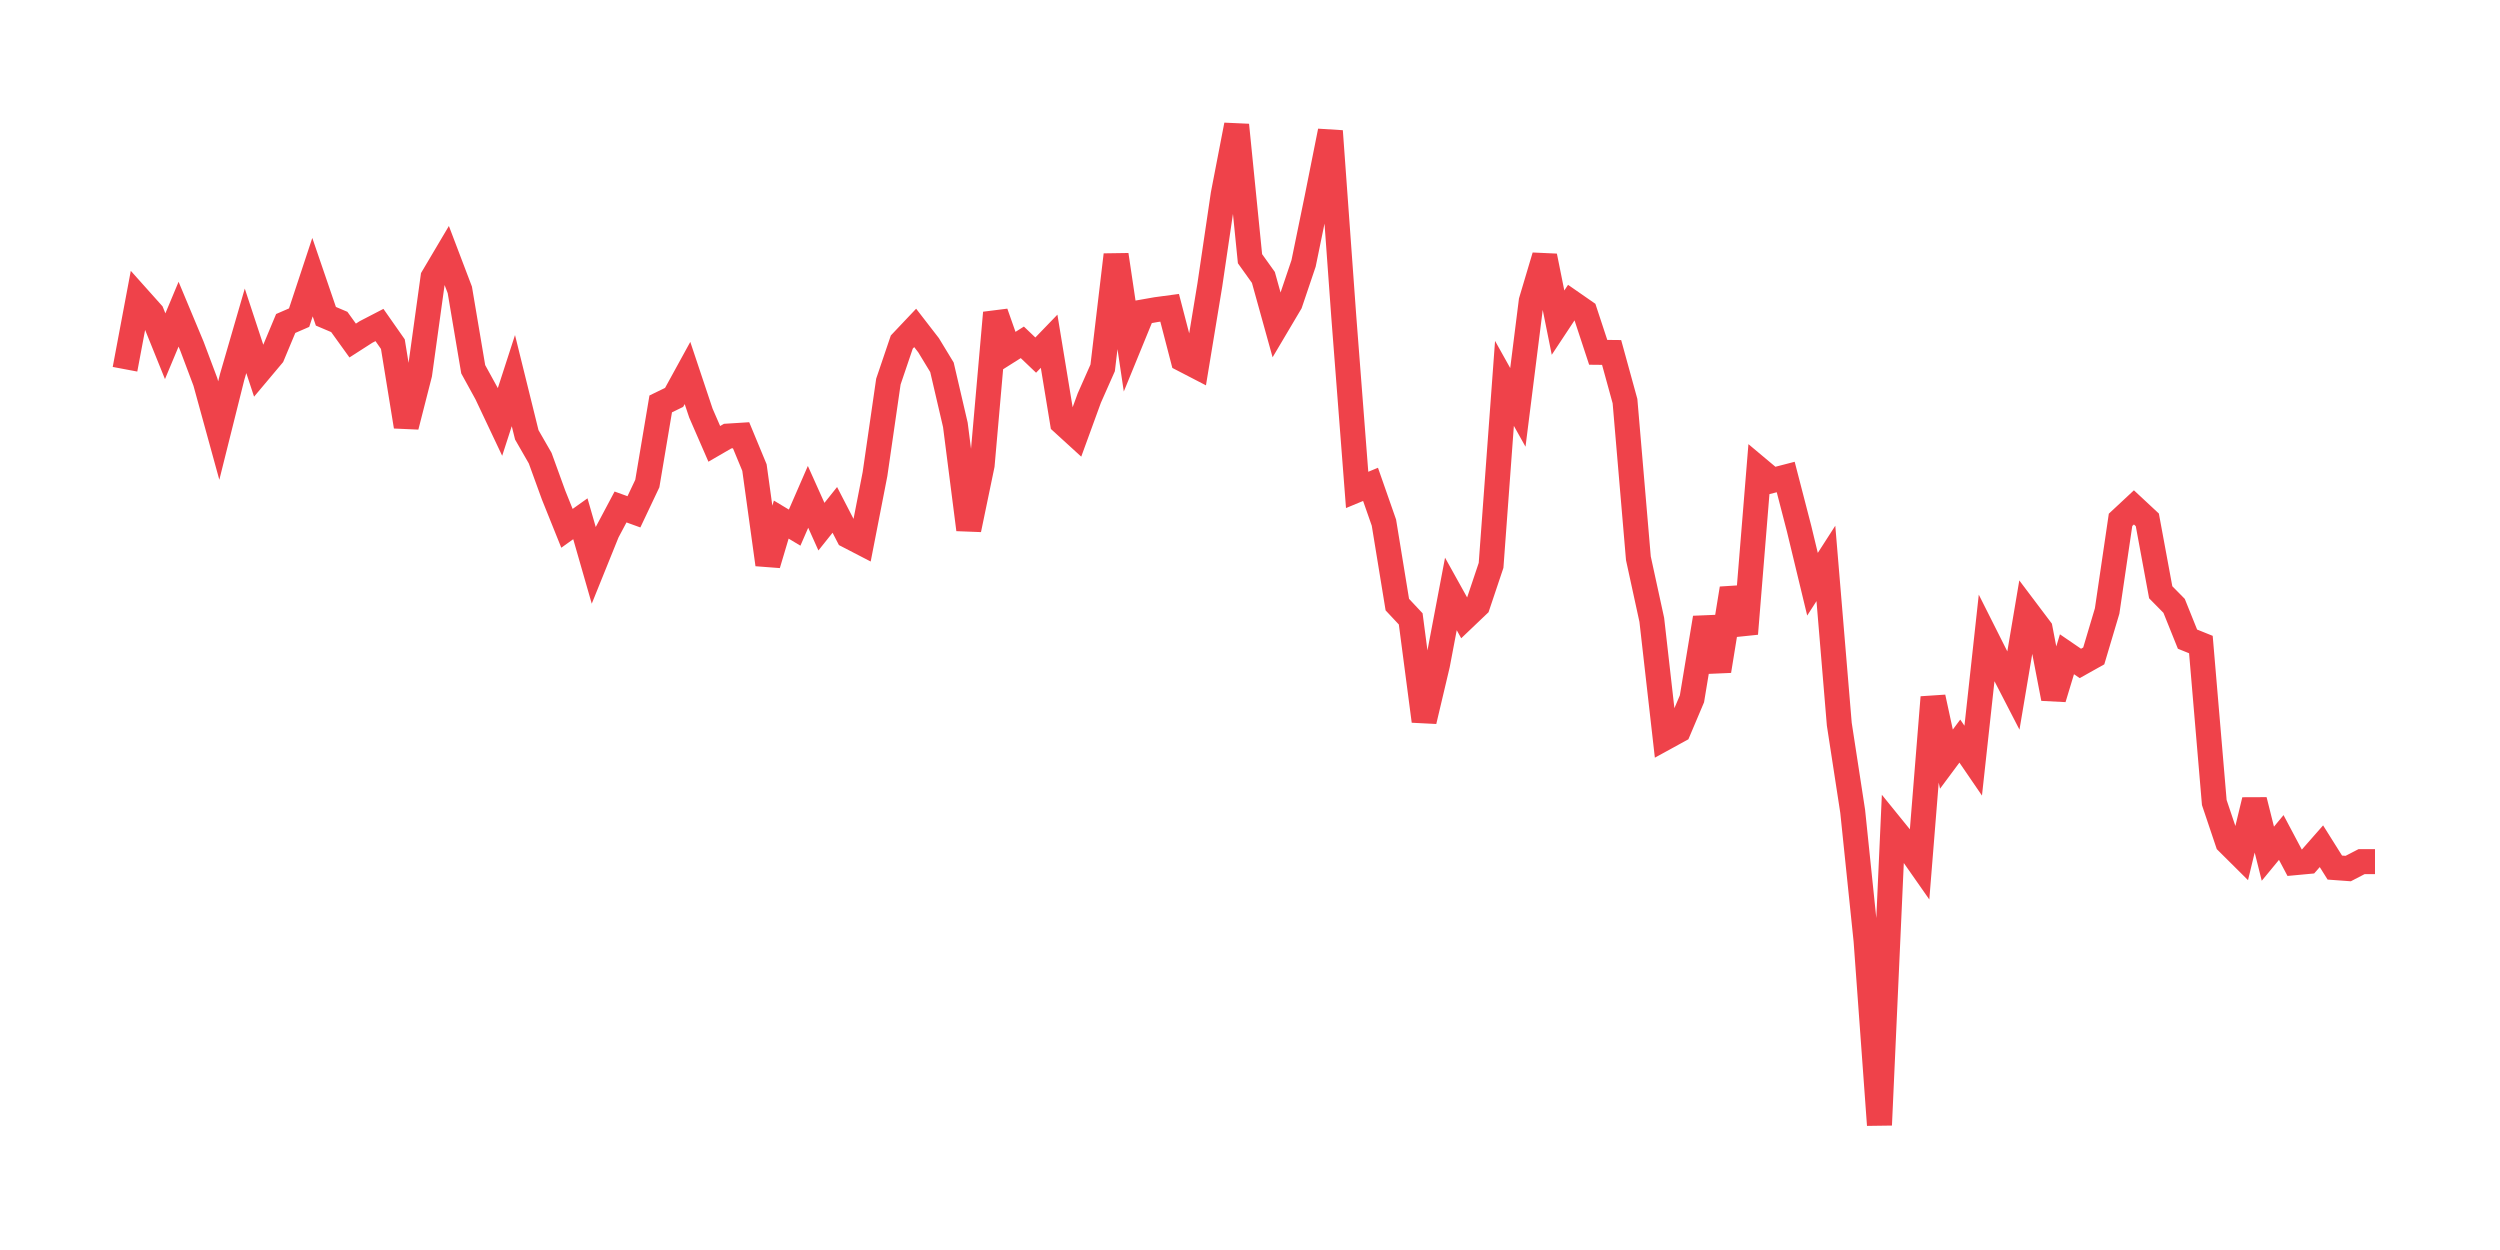 <svg xmlns="http://www.w3.org/2000/svg" width="200" height="100" viewBox="0 0 200 100">
  <path d="M10.0 29.54 L11.071 23.847 L12.143 25.046 L13.214 27.698 L14.286 25.135 L15.357 27.698 L16.429 30.549 L17.5 34.444 L18.571 30.161 L19.643 26.466 L20.714 29.717 L21.786 28.441 L22.857 25.878 L23.929 25.412 L25.0 22.172 L26.071 25.301 L27.143 25.756 L28.214 27.243 L29.286 26.555 L30.357 26 L31.429 27.531 L32.5 34.122 L33.571 29.928 L34.643 22.183 L35.714 20.374 L36.786 23.193 L37.857 29.54 L38.929 31.492 L40.0 33.756 L41.071 30.449 L42.143 34.788 L43.214 36.652 L44.286 39.603 L45.357 42.266 L46.429 41.501 L47.5 45.229 L48.571 42.577 L49.643 40.558 L50.714 40.946 L51.786 38.682 L52.857 32.313 L53.929 31.792 L55.0 29.839 L56.071 33.046 L57.143 35.509 L58.214 34.888 L59.286 34.821 L60.357 37.406 L61.429 45.162 L62.5 41.567 L63.571 42.211 L64.643 39.748 L65.714 42.133 L66.786 40.791 L67.857 42.865 L68.929 43.42 L70.0 37.928 L71.071 30.527 L72.143 27.365 L73.214 26.233 L74.286 27.62 L75.357 29.384 L76.429 33.989 L77.5 42.366 L78.571 37.207 L79.643 25.024 L80.714 28.064 L81.786 27.387 L82.857 28.408 L83.929 27.298 L85.0 33.811 L86.071 34.788 L87.143 31.847 L88.214 29.429 L89.286 20.386 L90.357 27.576 L91.429 24.957 L92.5 24.768 L93.571 24.624 L94.643 28.752 L95.714 29.307 L96.786 22.804 L97.857 15.548 L98.929 10.0 L100.0 20.696 L101.071 22.194 L102.143 26.055 L103.214 24.247 L104.286 21.074 L105.357 15.859 L106.429 10.488 L107.5 25.301 L108.571 39.193 L109.643 38.749 L110.714 41.811 L111.786 48.369 L112.857 49.512 L113.929 57.689 L115.0 53.162 L116.071 47.515 L117.143 49.445 L118.214 48.424 L119.286 45.229 L120.357 30.671 L121.429 32.591 L122.5 24.08 L123.571 20.485 L124.643 25.811 L125.714 24.191 L126.786 24.935 L127.857 28.186 L128.929 28.197 L130.0 32.092 L131.071 44.663 L132.143 49.589 L133.214 59.021 L134.286 58.433 L135.357 55.903 L136.429 49.423 L137.5 53.673 L138.571 47.082 L139.643 50.699 L140.714 37.54 L141.786 38.438 L142.857 38.161 L143.929 42.3 L145.0 46.738 L146.071 45.074 L147.143 57.933 L148.214 64.902 L149.286 75.254 L150.357 90.0 L151.429 66.255 L152.5 67.576 L153.571 69.107 L154.643 55.781 L155.714 60.73 L156.786 59.287 L157.857 60.852 L158.929 51.043 L160.0 53.173 L161.071 55.248 L162.143 48.89 L163.214 50.311 L164.286 55.881 L165.357 52.341 L166.429 53.074 L167.5 52.474 L168.571 48.879 L169.643 41.589 L170.714 40.591 L171.786 41.589 L172.857 47.381 L173.929 48.469 L175.0 51.132 L176.071 51.564 L177.143 64.202 L178.214 67.387 L179.286 68.452 L180.357 64.014 L181.429 68.297 L182.5 66.999 L183.571 69.018 L184.643 68.918 L185.714 67.698 L186.786 69.406 L187.857 69.484 L188.929 68.929 L190.0 68.929" fill="none" stroke="#EF424A" stroke-width="2" />
</svg>